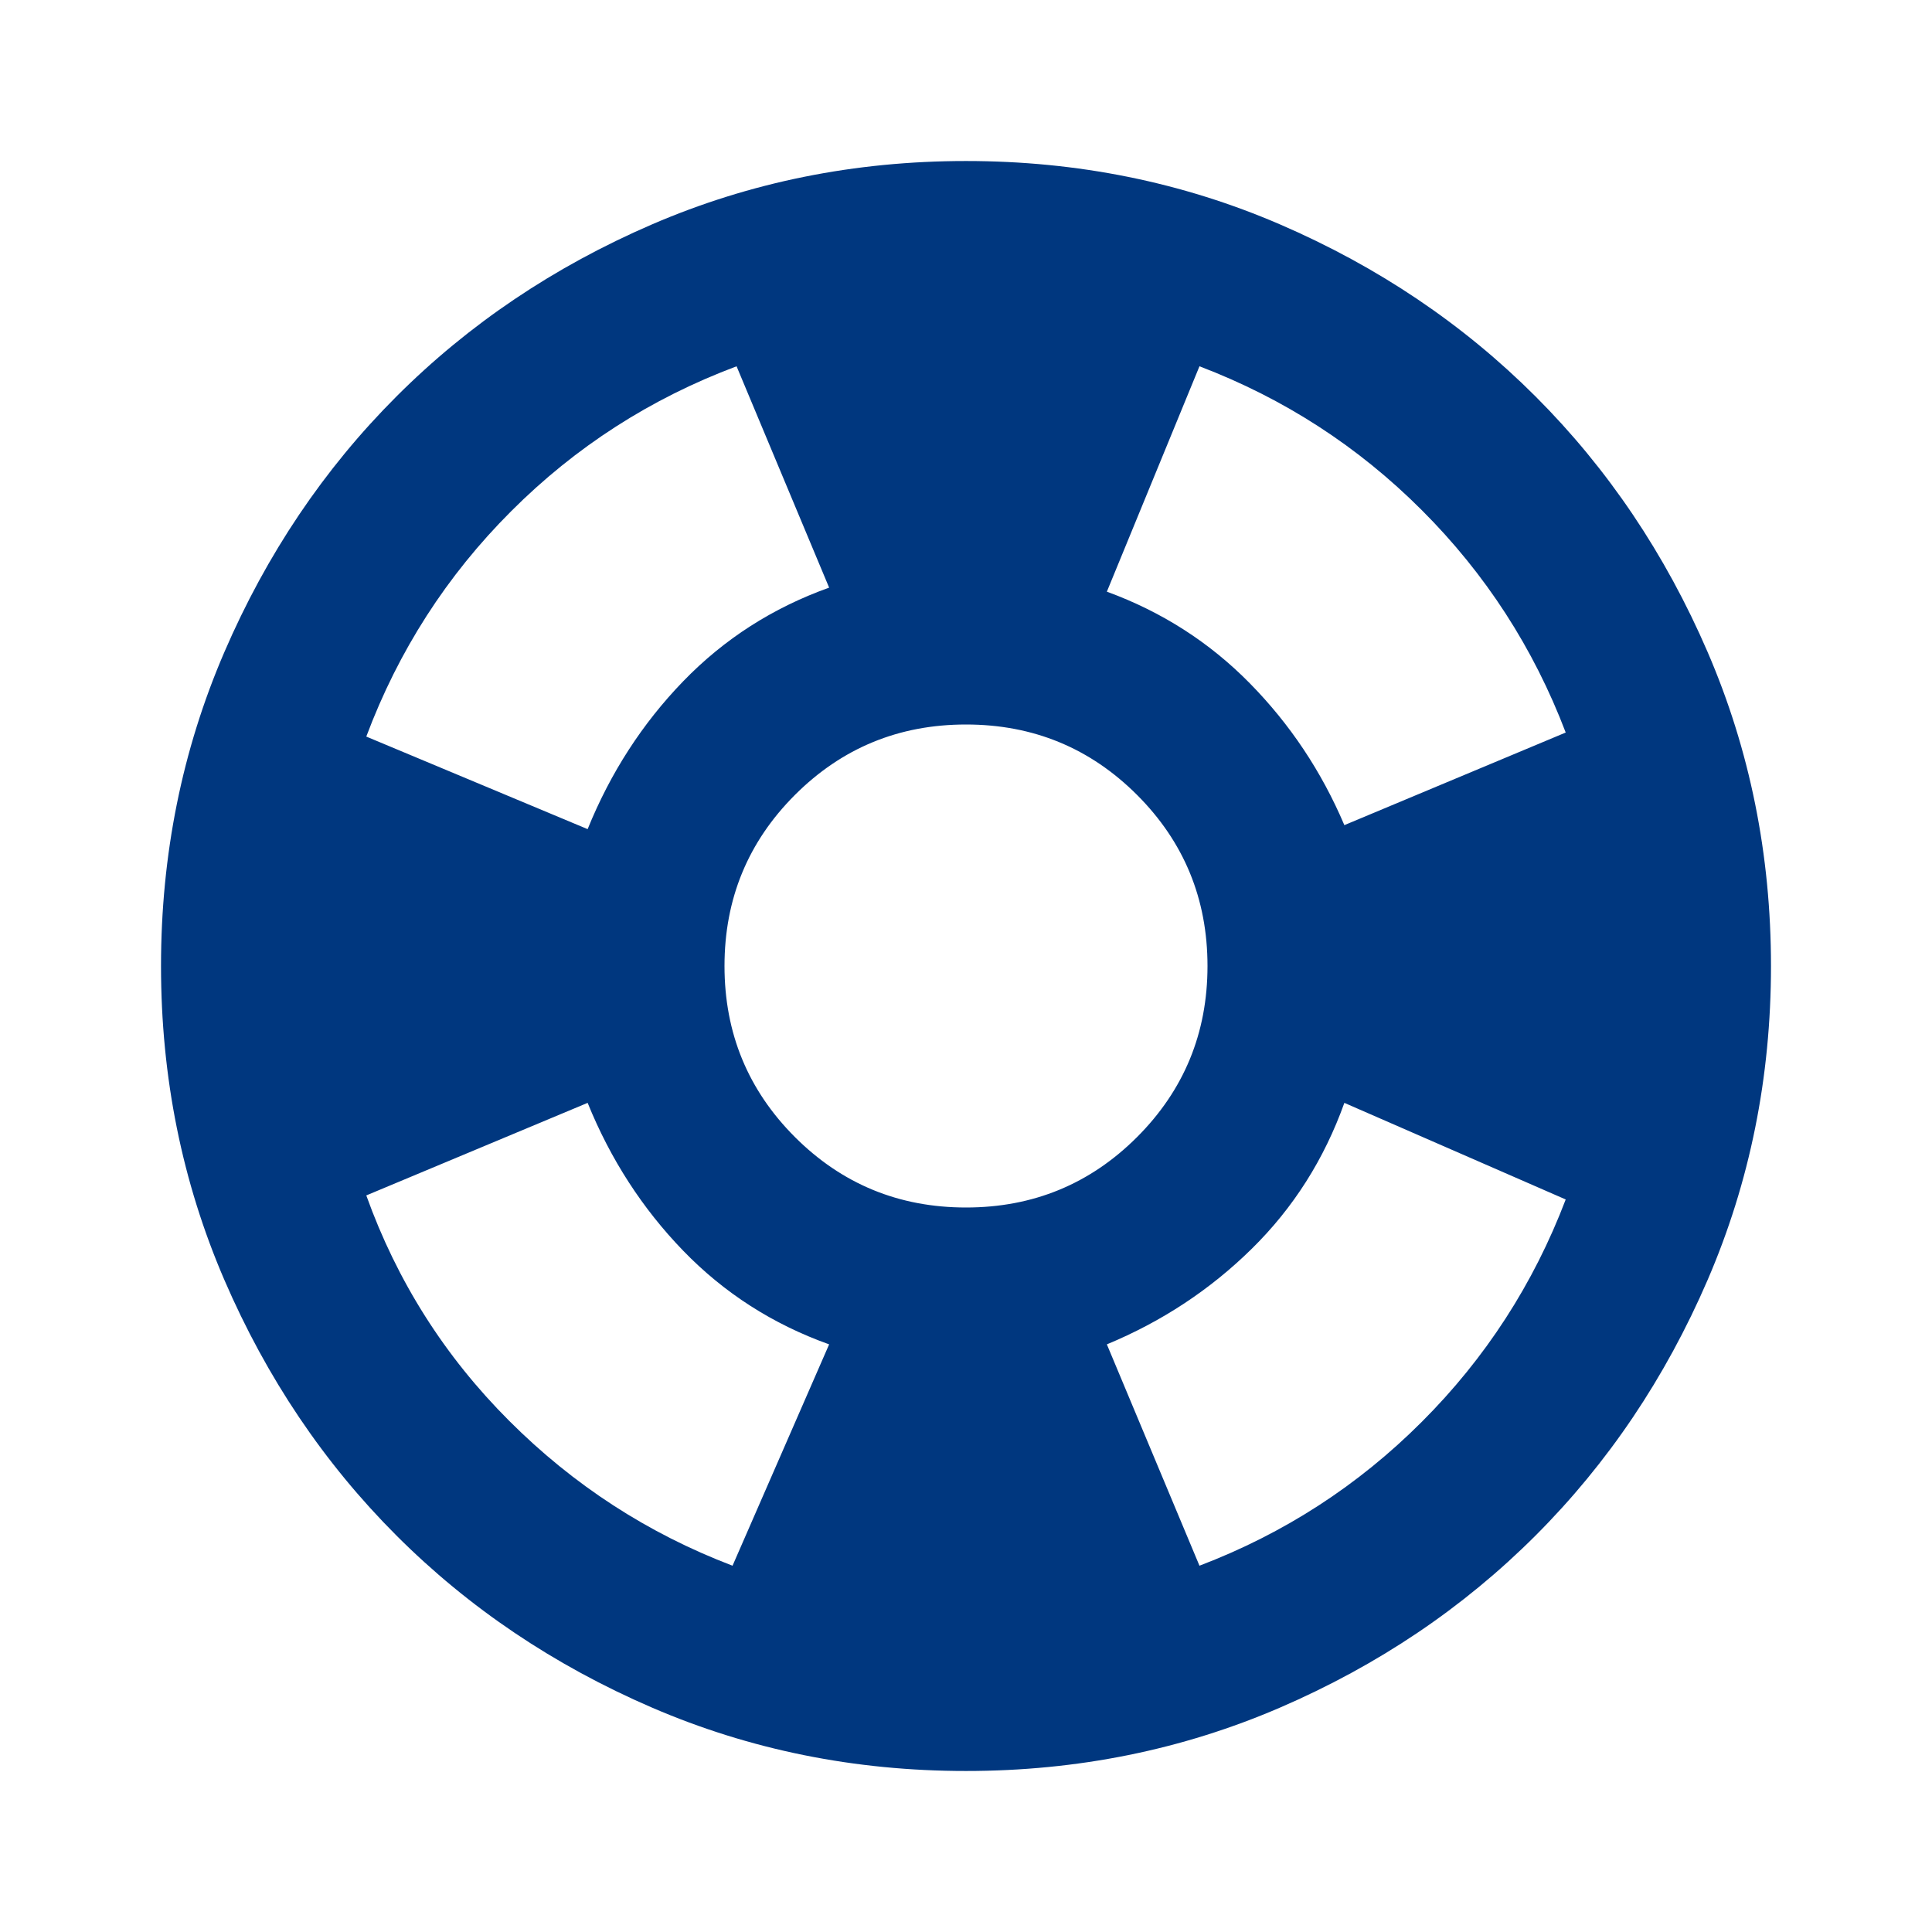 <svg width="44" height="44" viewBox="0 0 44 44" fill="none" xmlns="http://www.w3.org/2000/svg">
<path d="M22 40.333C19.464 40.333 17.081 39.852 14.85 38.89C12.62 37.927 10.679 36.621 9.029 34.971C7.379 33.321 6.073 31.381 5.11 29.15C4.148 26.919 3.667 24.536 3.667 22C3.667 19.464 4.148 17.081 5.11 14.85C6.073 12.619 7.379 10.679 9.029 9.029C10.679 7.379 12.62 6.073 14.85 5.11C17.081 4.148 19.464 3.667 22 3.667C24.536 3.667 26.919 4.148 29.15 5.11C31.381 6.073 33.321 7.379 34.971 9.029C36.621 10.679 37.927 12.619 38.89 14.85C39.852 17.081 40.333 19.464 40.333 22C40.333 24.536 39.852 26.919 38.89 29.15C37.927 31.381 36.621 33.321 34.971 34.971C33.321 36.621 31.381 37.927 29.15 38.89C26.919 39.852 24.536 40.333 22 40.333ZM16.683 35.658L18.883 30.617C17.6 30.158 16.492 29.448 15.56 28.485C14.629 27.523 13.903 26.4 13.383 25.117L8.342 27.225C9.044 29.181 10.129 30.892 11.596 32.358C13.062 33.825 14.758 34.925 16.683 35.658ZM13.383 18.883C13.903 17.6 14.629 16.477 15.56 15.515C16.492 14.552 17.6 13.842 18.883 13.383L16.775 8.342C14.819 9.075 13.108 10.175 11.642 11.642C10.175 13.108 9.075 14.819 8.342 16.775L13.383 18.883ZM22 27.5C23.528 27.5 24.826 26.965 25.896 25.896C26.965 24.826 27.5 23.528 27.5 22C27.5 20.472 26.965 19.174 25.896 18.104C24.826 17.035 23.528 16.5 22 16.5C20.472 16.5 19.174 17.035 18.104 18.104C17.035 19.174 16.5 20.472 16.5 22C16.5 23.528 17.035 24.826 18.104 25.896C19.174 26.965 20.472 27.5 22 27.5ZM27.317 35.658C29.242 34.925 30.93 33.833 32.381 32.381C33.833 30.93 34.925 29.242 35.658 27.317L30.617 25.117C30.158 26.4 29.456 27.508 28.508 28.44C27.561 29.372 26.461 30.097 25.208 30.617L27.317 35.658ZM30.617 18.792L35.658 16.683C34.925 14.758 33.833 13.07 32.381 11.619C30.93 10.167 29.242 9.075 27.317 8.342L25.208 13.475C26.461 13.933 27.546 14.629 28.462 15.56C29.379 16.492 30.097 17.569 30.617 18.792Z" fill="#00377F"/>
</svg>
